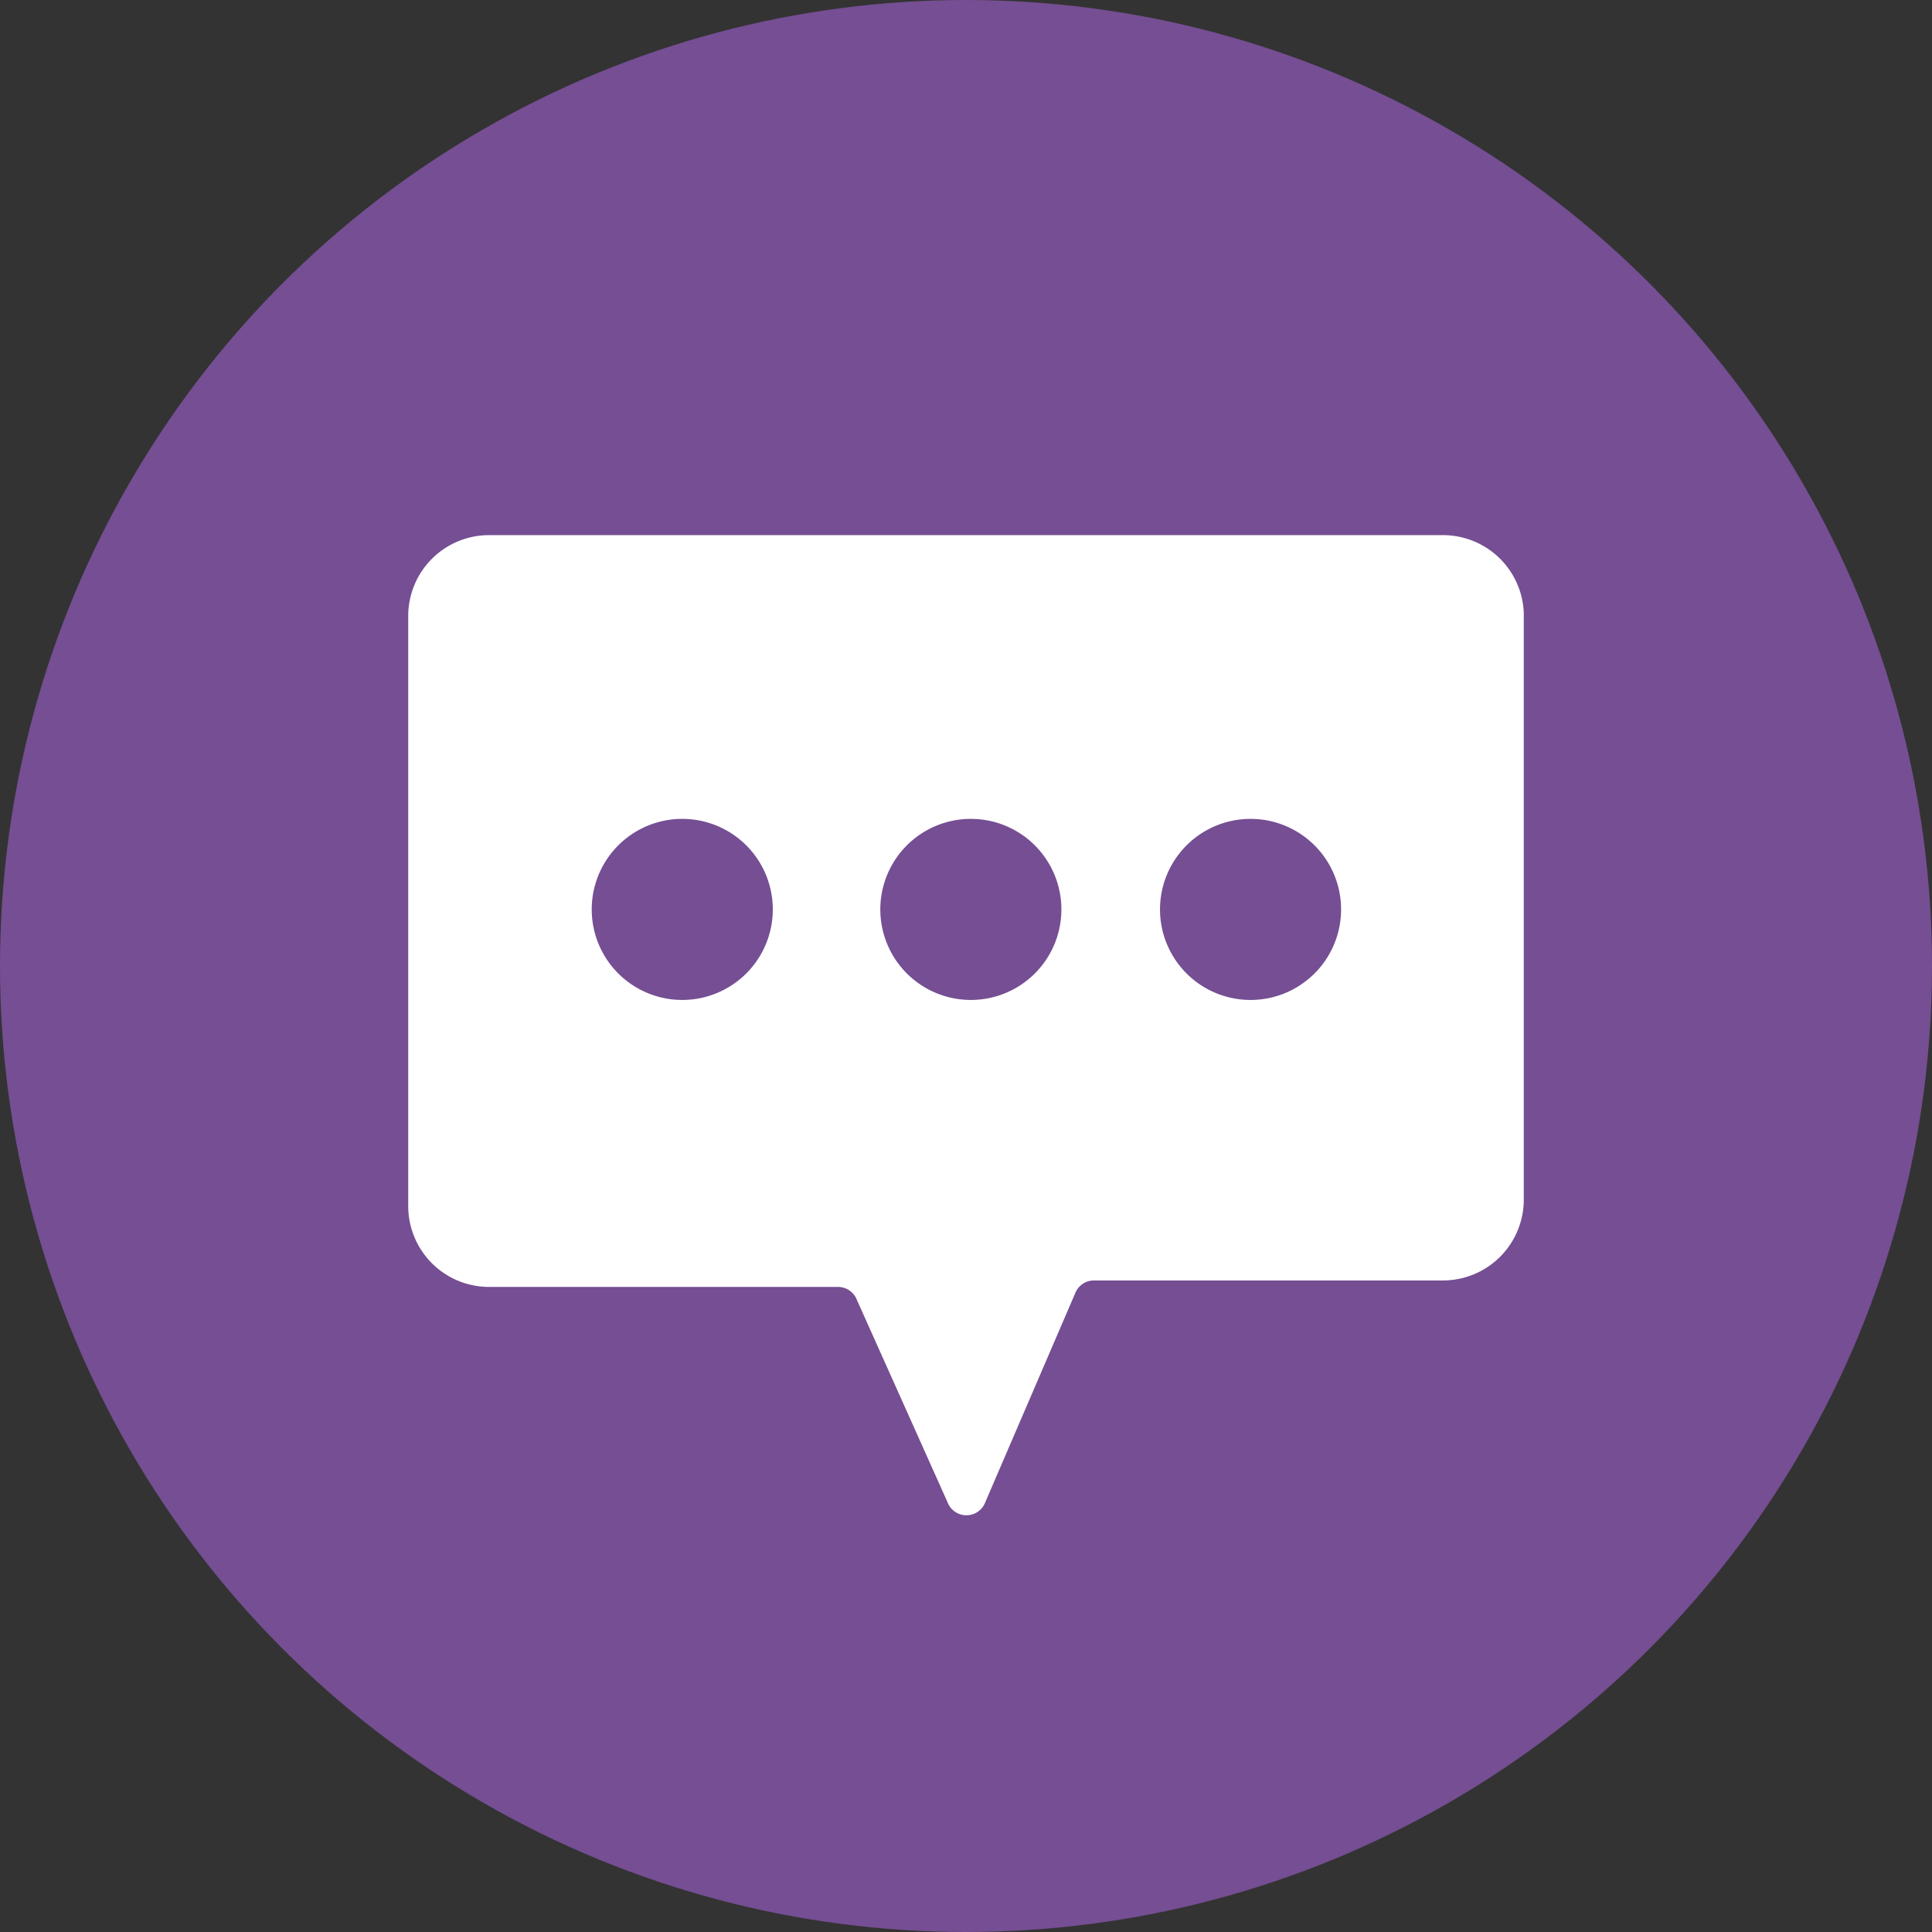 <svg id="Layer_1" data-name="Layer 1" xmlns="http://www.w3.org/2000/svg" viewBox="0 0 23.9 23.9"><rect x="0" y="0" width="23.9" height="23.9" fill="#333333" stroke="none"/><defs><style>.cls-1,.cls-3{fill:#754e93;}.cls-2{fill:#fff;}.cls-2,.cls-3{fill-rule:evenodd;}</style></defs><circle class="cls-1" cx="11.95" cy="11.95" r="11.95"/><path class="cls-2" d="M17.85,6.62H6.05a1,1,0,0,0-1,1v7.3a1,1,0,0,0,1,1h4.32a.25.25,0,0,1,.23.16l1.12,2.5a.25.25,0,0,0,.47,0L13.3,16a.25.25,0,0,1,.24-.16h4.31a1,1,0,0,0,1-1V7.58A1,1,0,0,0,17.85,6.62Z"/><path class="cls-3" d="M8.43,10.13a1.12,1.12,0,1,1-1.11,1.12A1.12,1.12,0,0,1,8.43,10.13Z"/><path class="cls-3" d="M15.47,10.13a1.12,1.12,0,1,1-1.12,1.12A1.12,1.12,0,0,1,15.47,10.13Z"/><path class="cls-3" d="M12,10.13a1.12,1.12,0,1,1-1.11,1.12A1.12,1.12,0,0,1,12,10.13Z"/></svg>